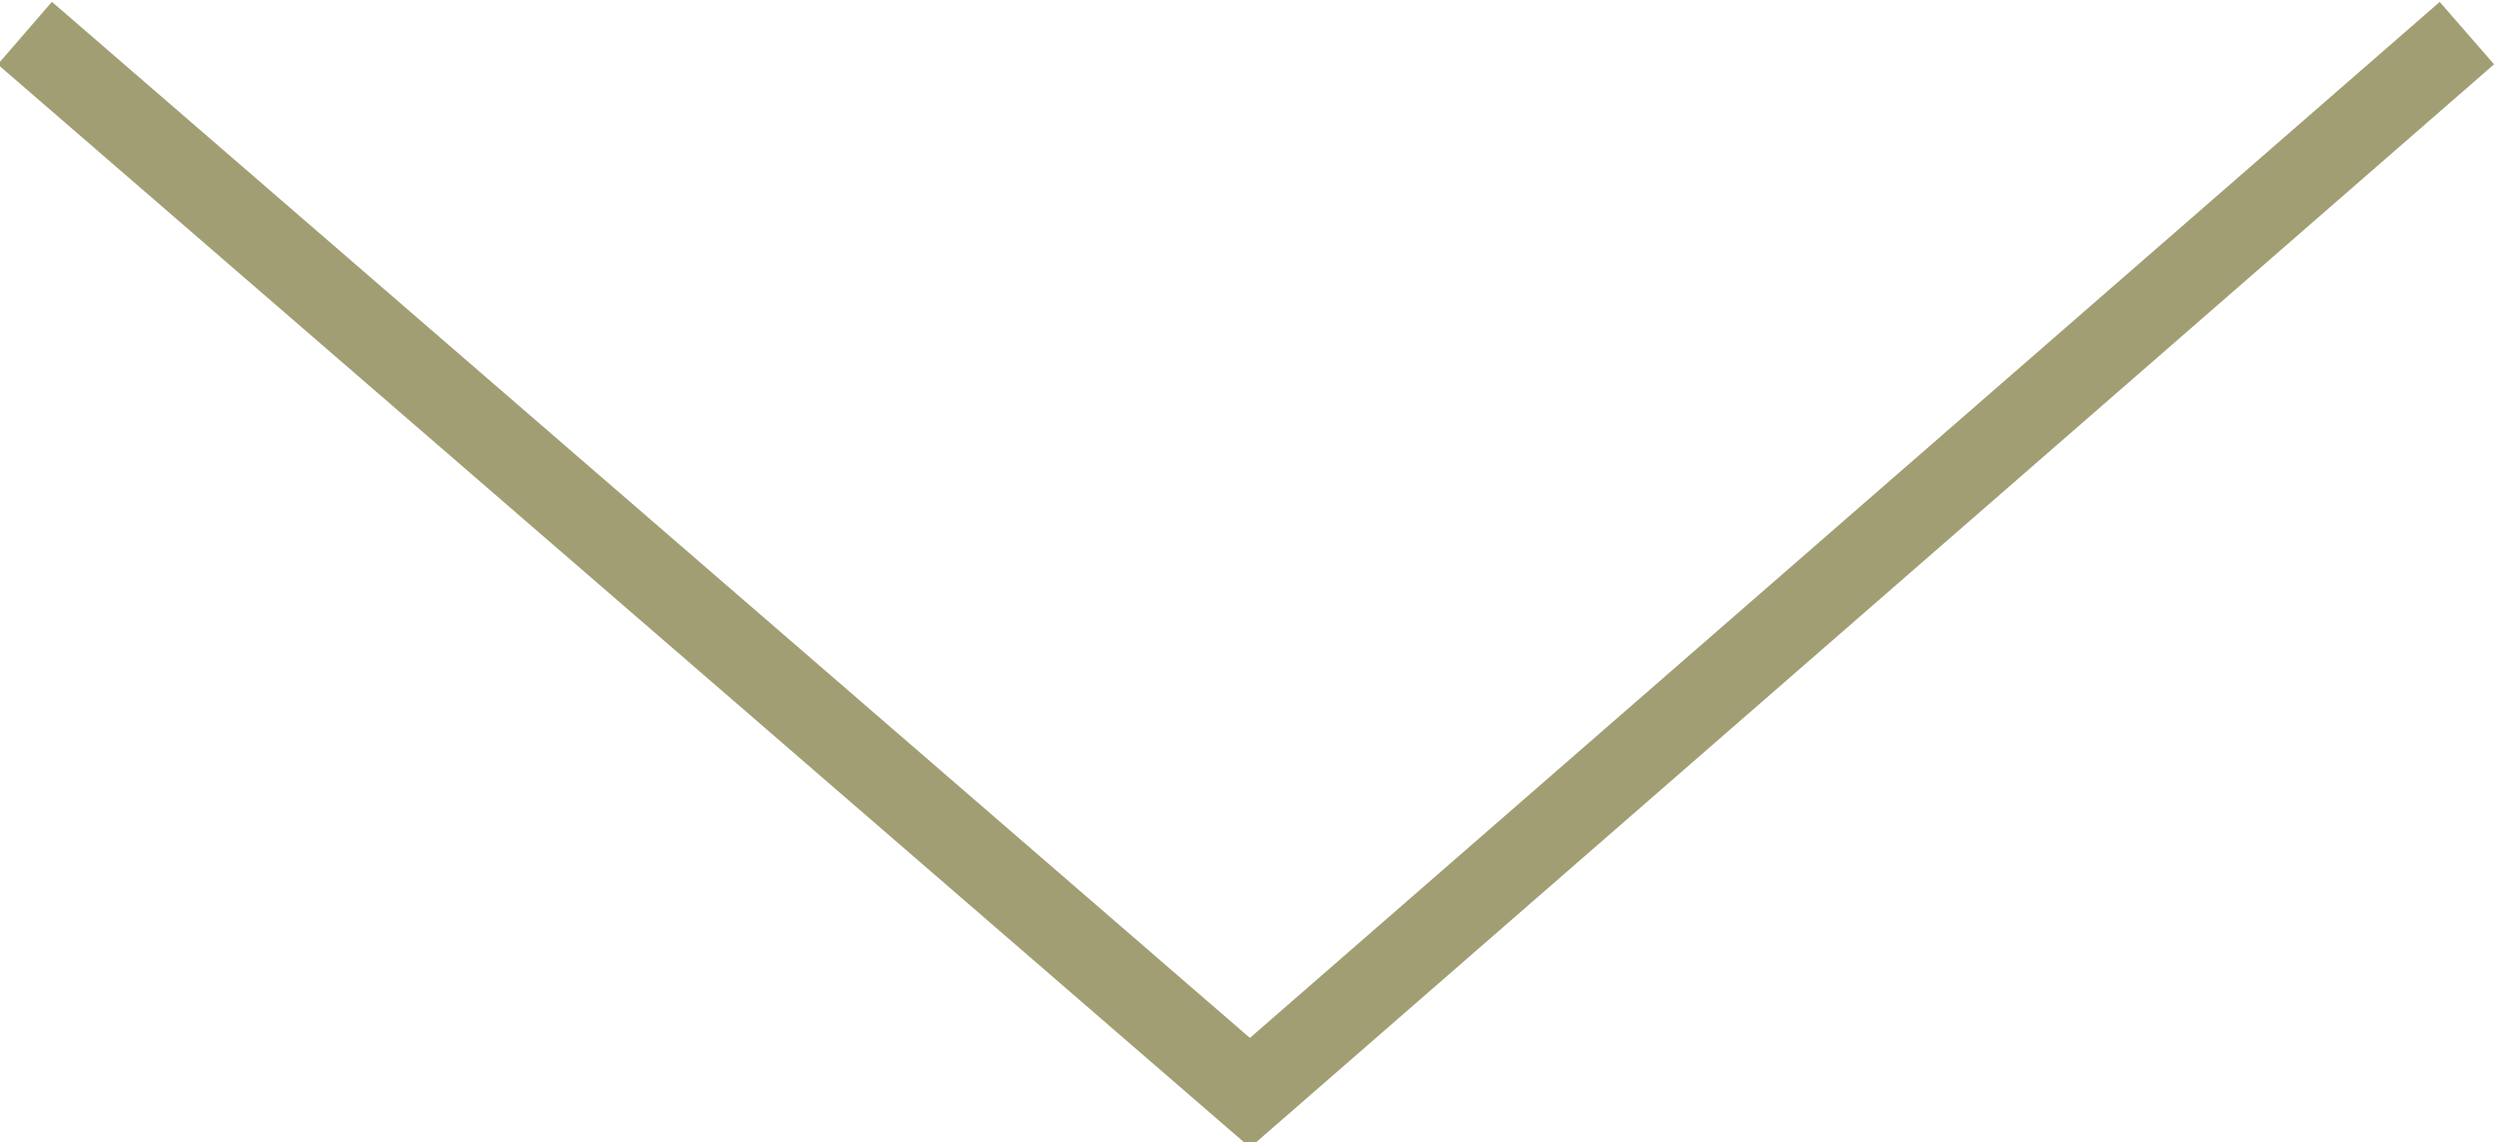<?xml version="1.0" encoding="utf-8"?>
<!-- Generator: Adobe Illustrator 26.3.1, SVG Export Plug-In . SVG Version: 6.00 Build 0)  -->
<svg version="1.1" id="レイヤー_1" xmlns="http://www.w3.org/2000/svg" xmlns:xlink="http://www.w3.org/1999/xlink" x="0px"
	 y="0px" viewBox="0 0 30.2 13.8" style="enable-background:new 0 0 30.2 13.8;" xml:space="preserve">
<style type="text/css">
	.st0{fill:none;stroke:#A19E74;stroke-miterlimit:10;}
</style>
<polyline class="st0" points="0.3,0.4 15.1,13.2 29.8,0.4 "/>
</svg>
